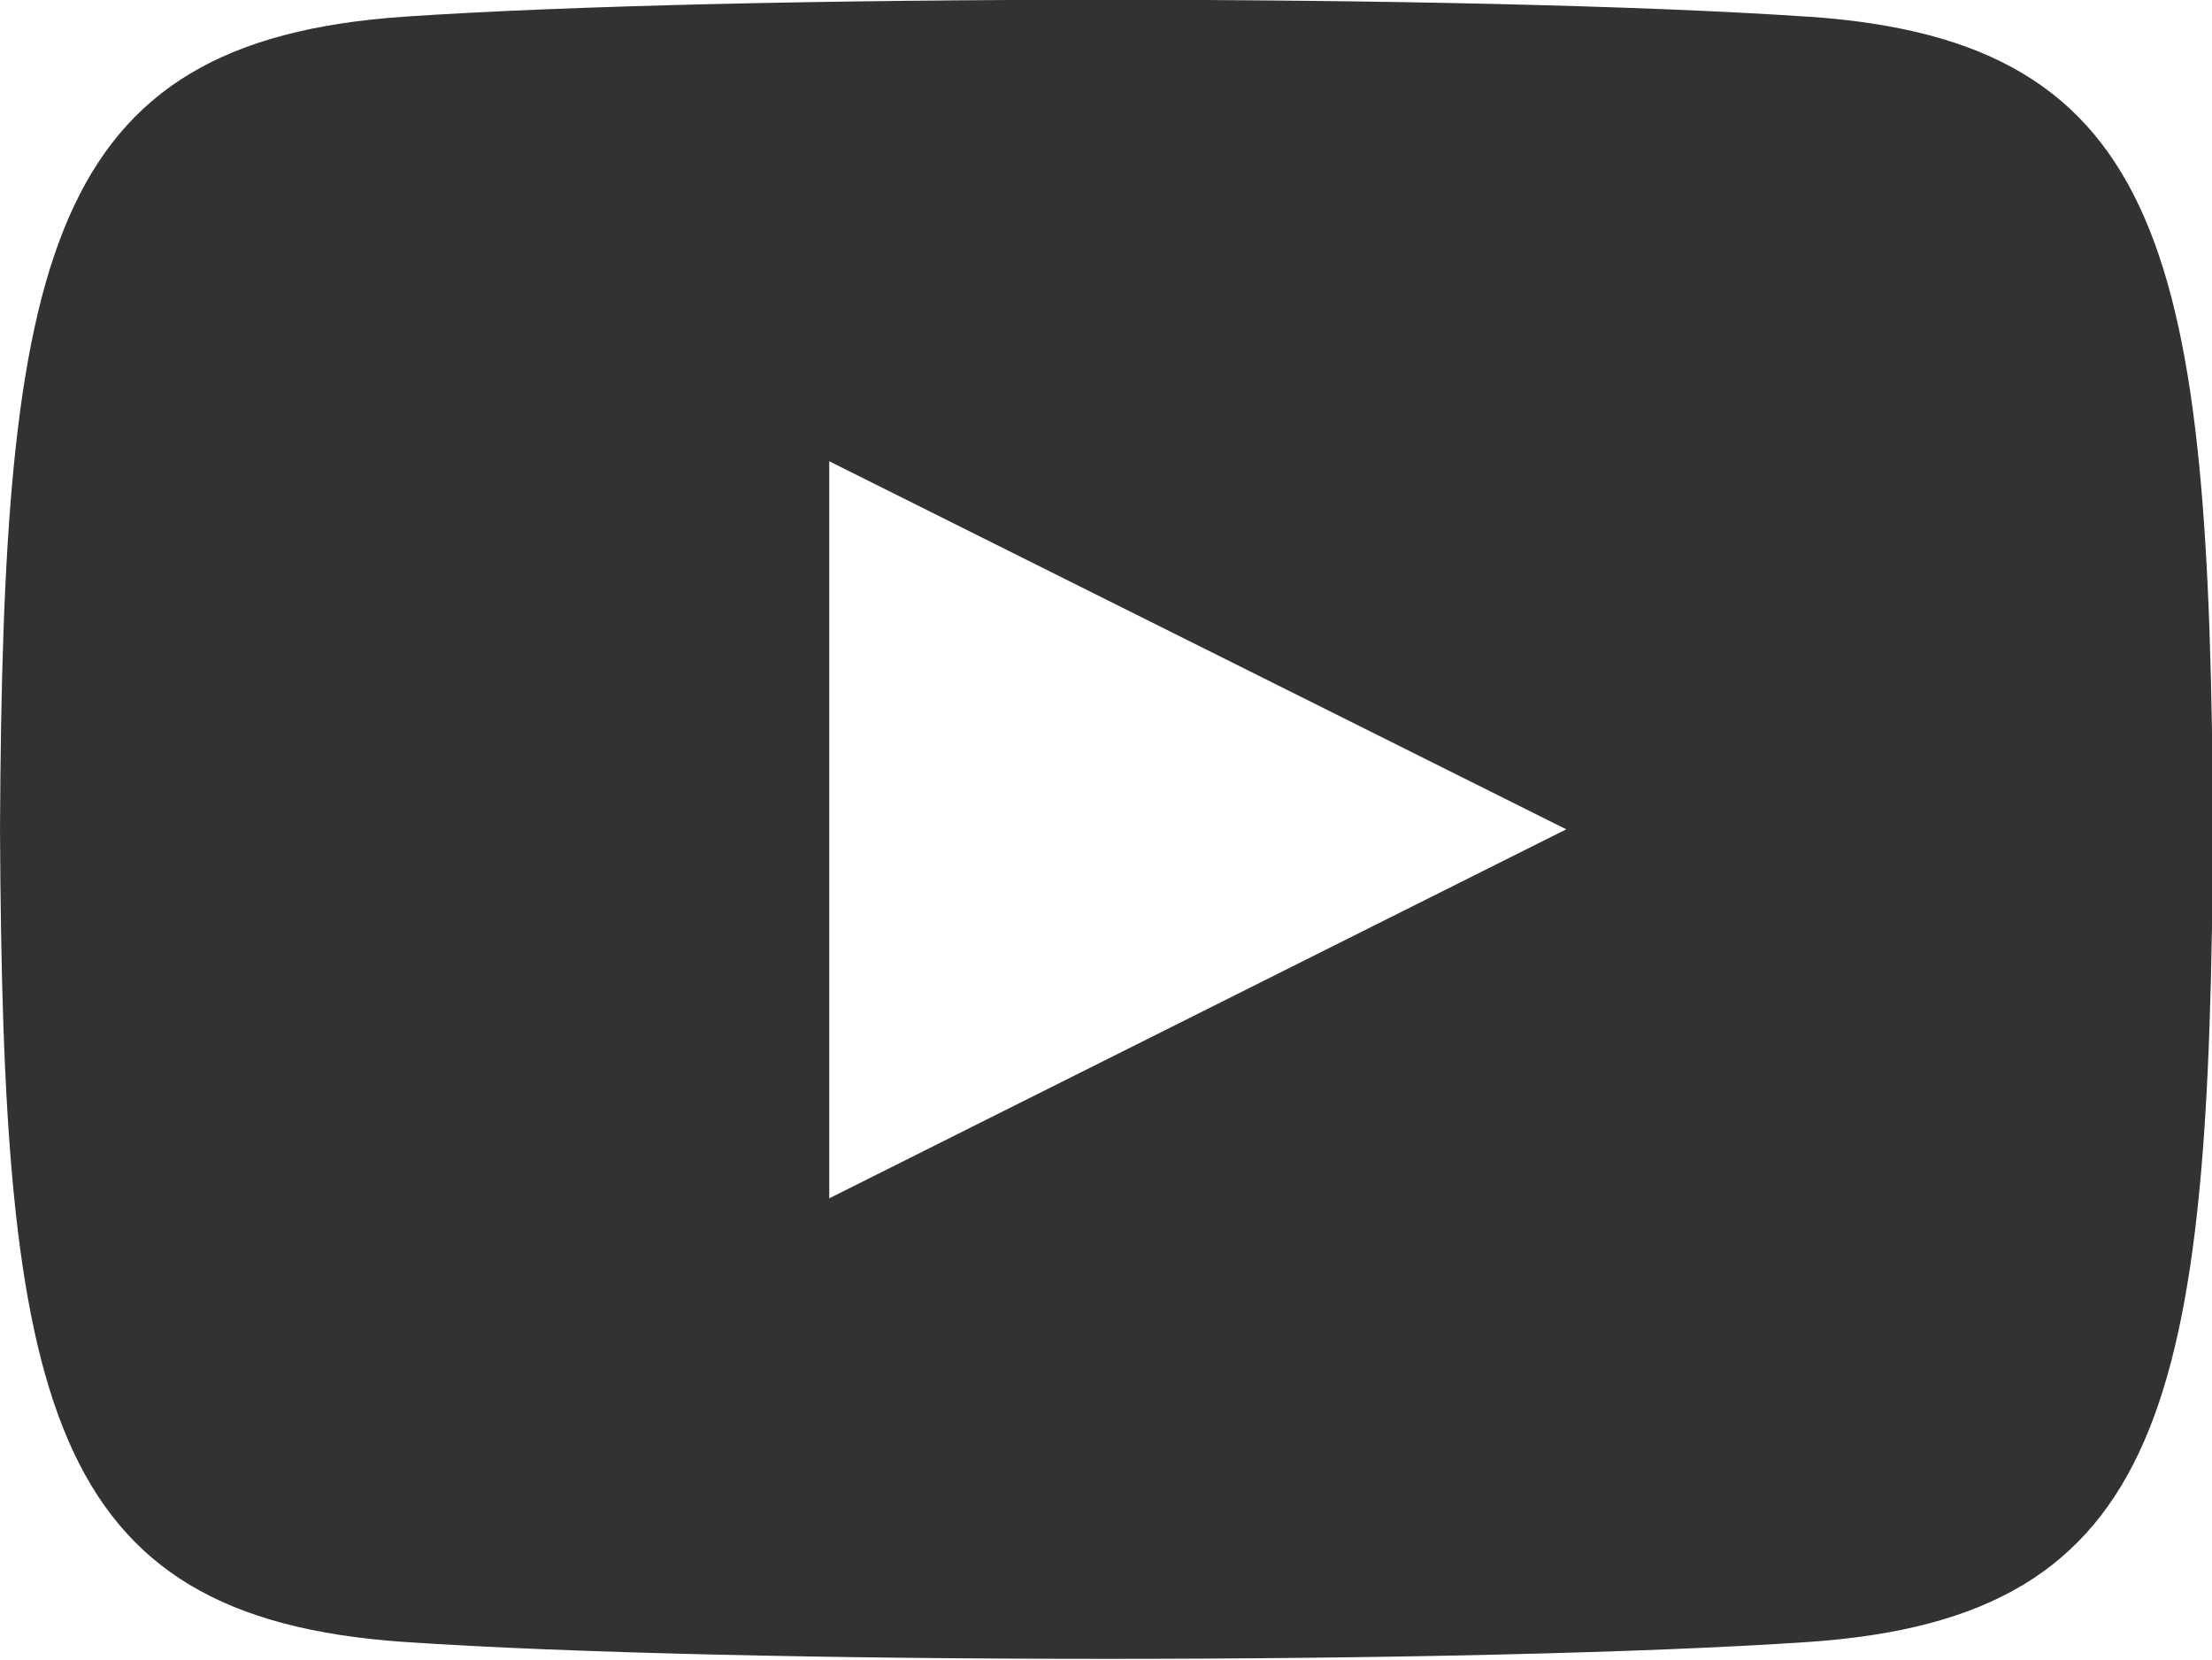 <?xml version="1.0" encoding="UTF-8"?>
<svg id="_レイヤー_2" data-name="レイヤー 2" xmlns="http://www.w3.org/2000/svg" width="22.54" height="16.91" viewBox="0 0 22.54 16.91">
  <defs>
    <style>
      .cls-1 {
        fill: #323232;
      }
    </style>
  </defs>
  <g id="_レイヤー_1-2" data-name="レイヤー 1">
    <path class="cls-1" d="M18.42,.17C15.04-.06,7.5-.06,4.12,.17,.46,.42,.03,2.63,0,8.45c.03,5.81,.45,8.03,4.12,8.28,3.38,.23,10.92,.23,14.31,0,3.66-.25,4.09-2.46,4.12-8.28-.03-5.81-.45-8.03-4.12-8.28ZM8.45,12.21V4.7l7.51,3.75-7.51,3.76Z"/>
  </g>
</svg>